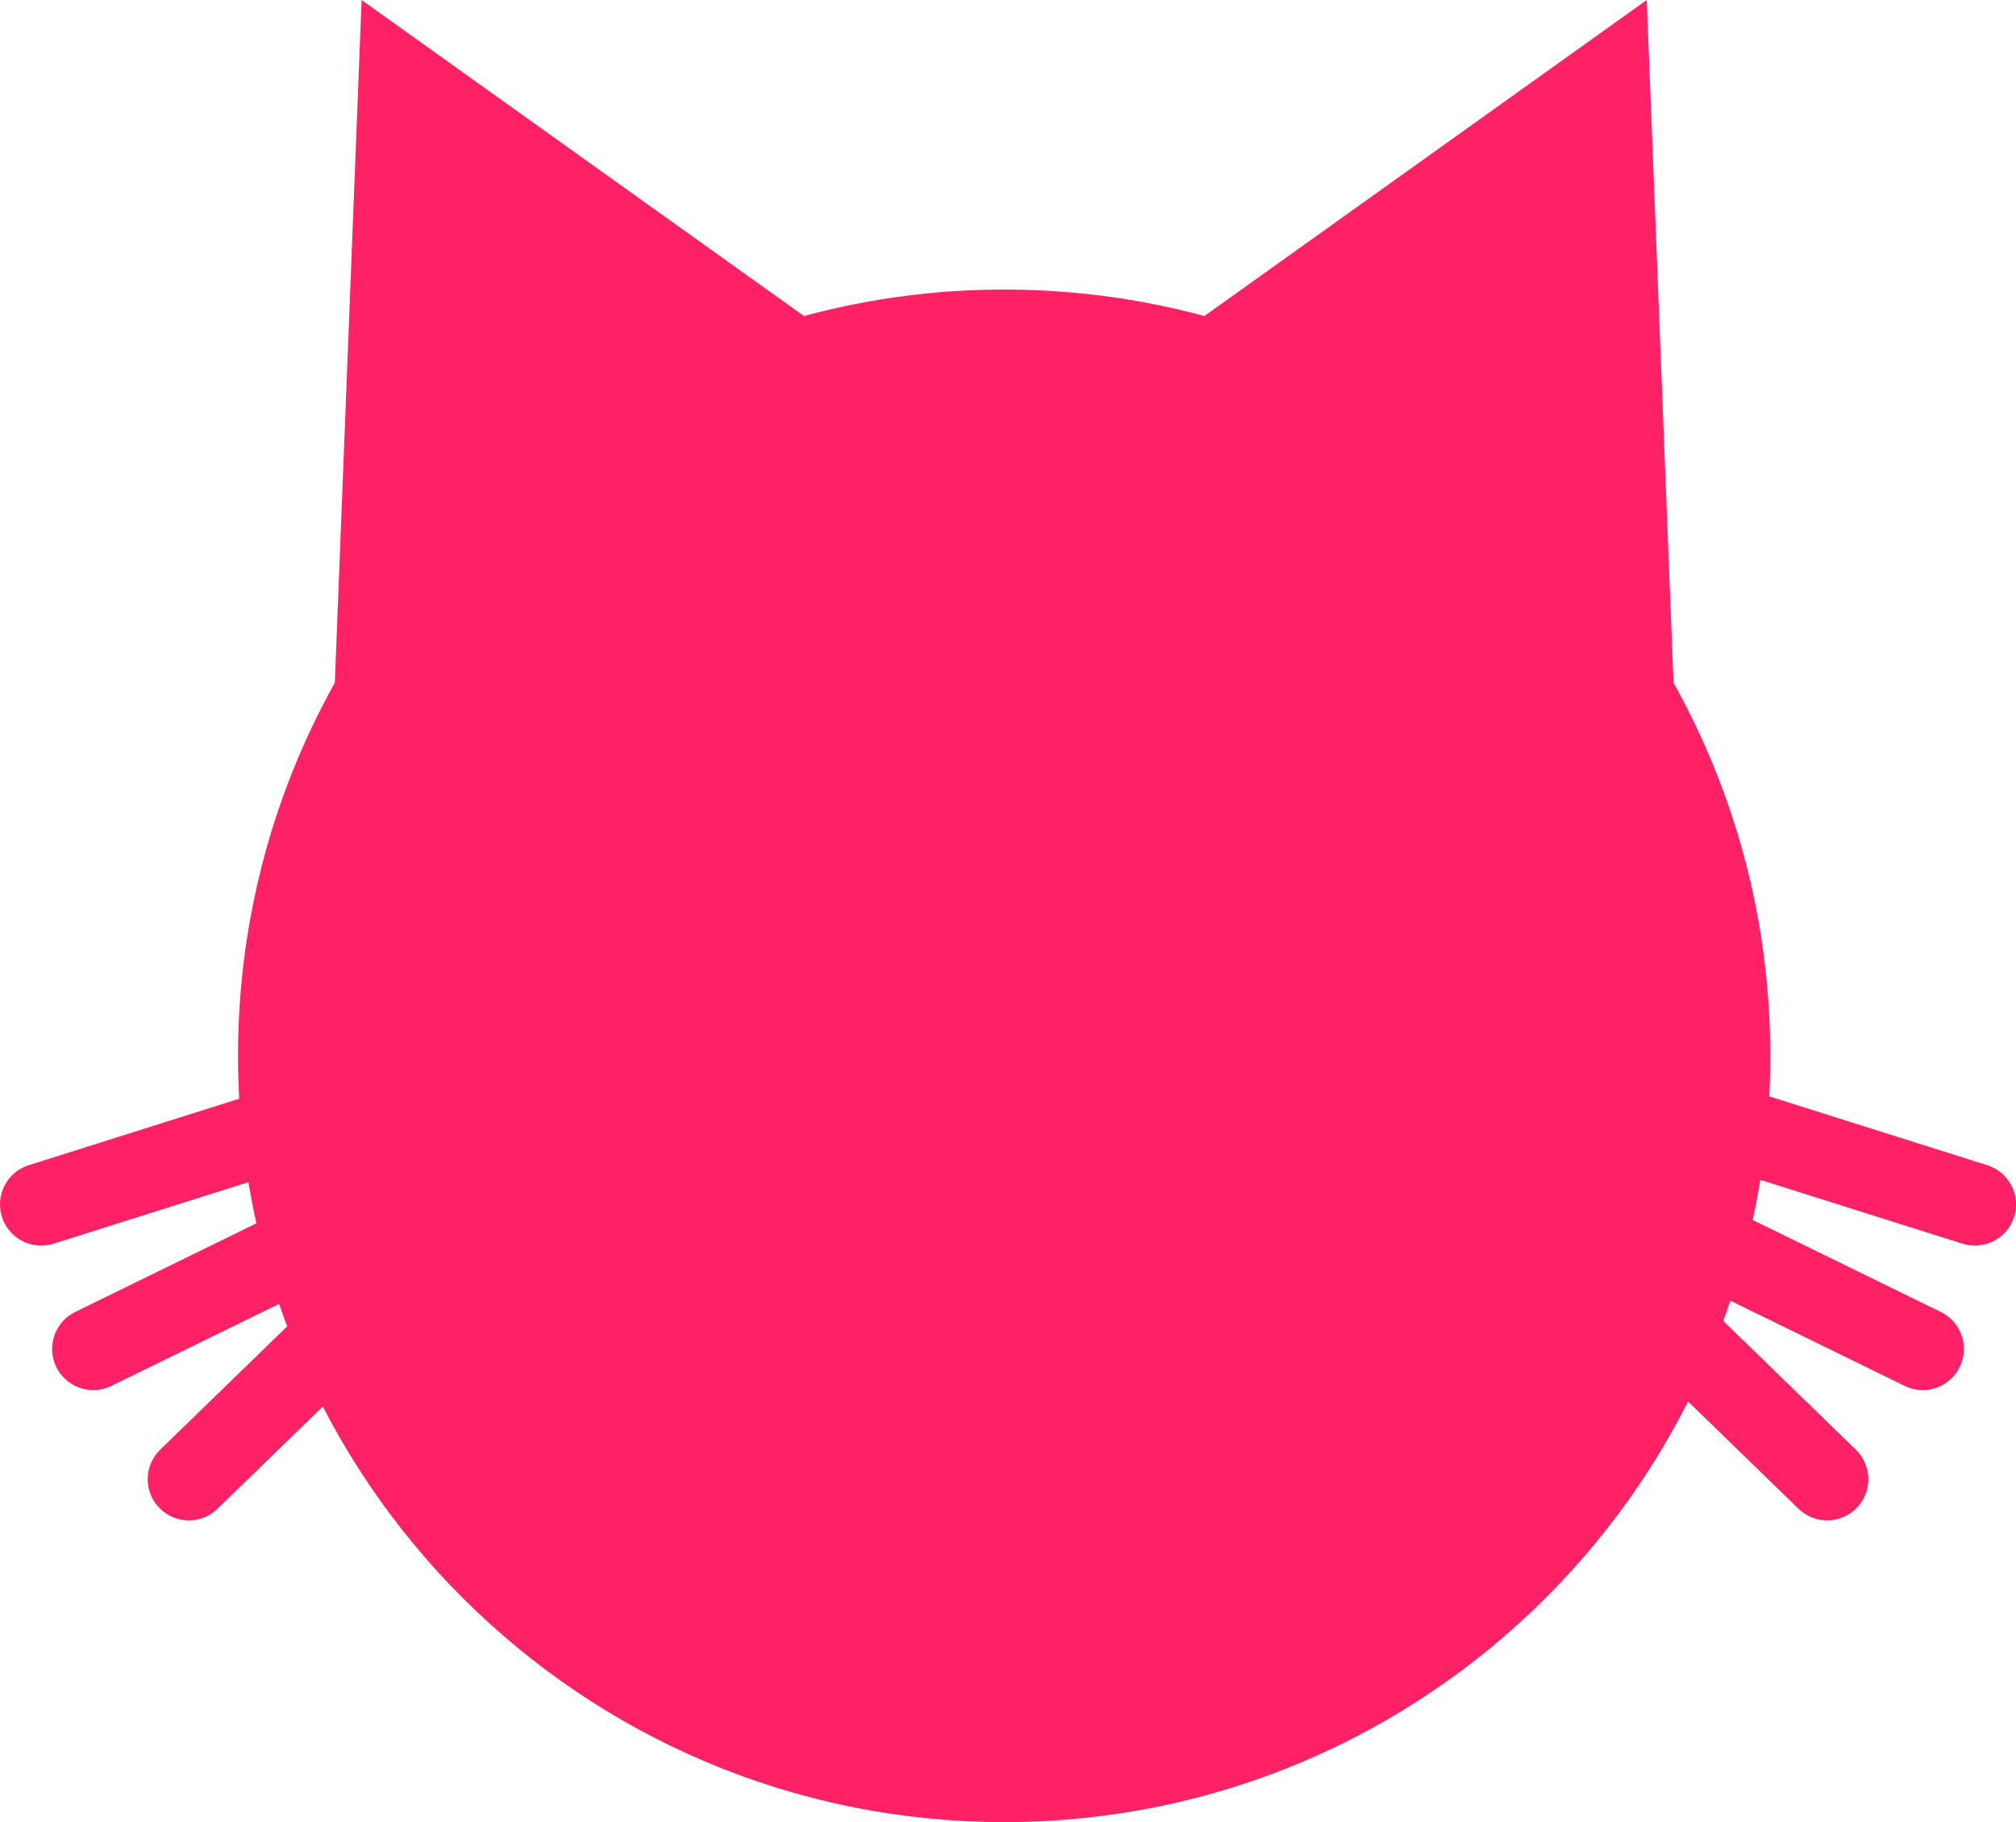 <svg version="1.1" xmlns="http://www.w3.org/2000/svg" xmlns:xlink="http://www.w3.org/1999/xlink" width="183.699" height="166" viewBox="0,0,183.699,166"><g transform="translate(-148.151,-97)"><g stroke-miterlimit="10"><path d="M169.841,193.19c0,-38.555 31.255,-69.81 69.81,-69.81c38.555,0 69.81,31.255 69.81,69.81c0,38.555 -31.255,69.81 -69.81,69.81c-38.555,0 -69.81,-31.255 -69.81,-69.81z" fill="#ff2166" stroke="none" stroke-width="0" stroke-linecap="butt"/><path d="M178.527,162.628l2.574,-65.628l81.07,57.907z" fill="#ff2166" stroke="none" stroke-width="0" stroke-linecap="butt"/><path d="M217.132,154.907l81.07,-57.907l2.574,65.628z" fill="#ff2166" stroke="none" stroke-width="0" stroke-linecap="butt"/><path d="M156.651,219.891l28.953,-14.155" fill="none" stroke="#ff2166" stroke-width="7.5" stroke-linecap="round"/><path d="M151.901,206.728l30.733,-9.703" fill="none" stroke="#ff2166" stroke-width="7.5" stroke-linecap="round"/><path d="M165.358,231.761l23.122,-22.451" fill="none" stroke="#ff2166" stroke-width="7.5" stroke-linecap="round"/><path d="M323.349,219.891l-28.953,-14.155" fill="none" stroke="#ff2166" stroke-width="7.5" stroke-linecap="round"/><path d="M328.099,206.728l-30.733,-9.703" fill="none" stroke="#ff2166" stroke-width="7.5" stroke-linecap="round"/><path d="M314.642,231.761l-23.122,-22.451" fill="none" stroke="#ff2166" stroke-width="7.5" stroke-linecap="round"/></g></g></svg><!--rotationCenter:91.84929802325576:82.99999999999996-->